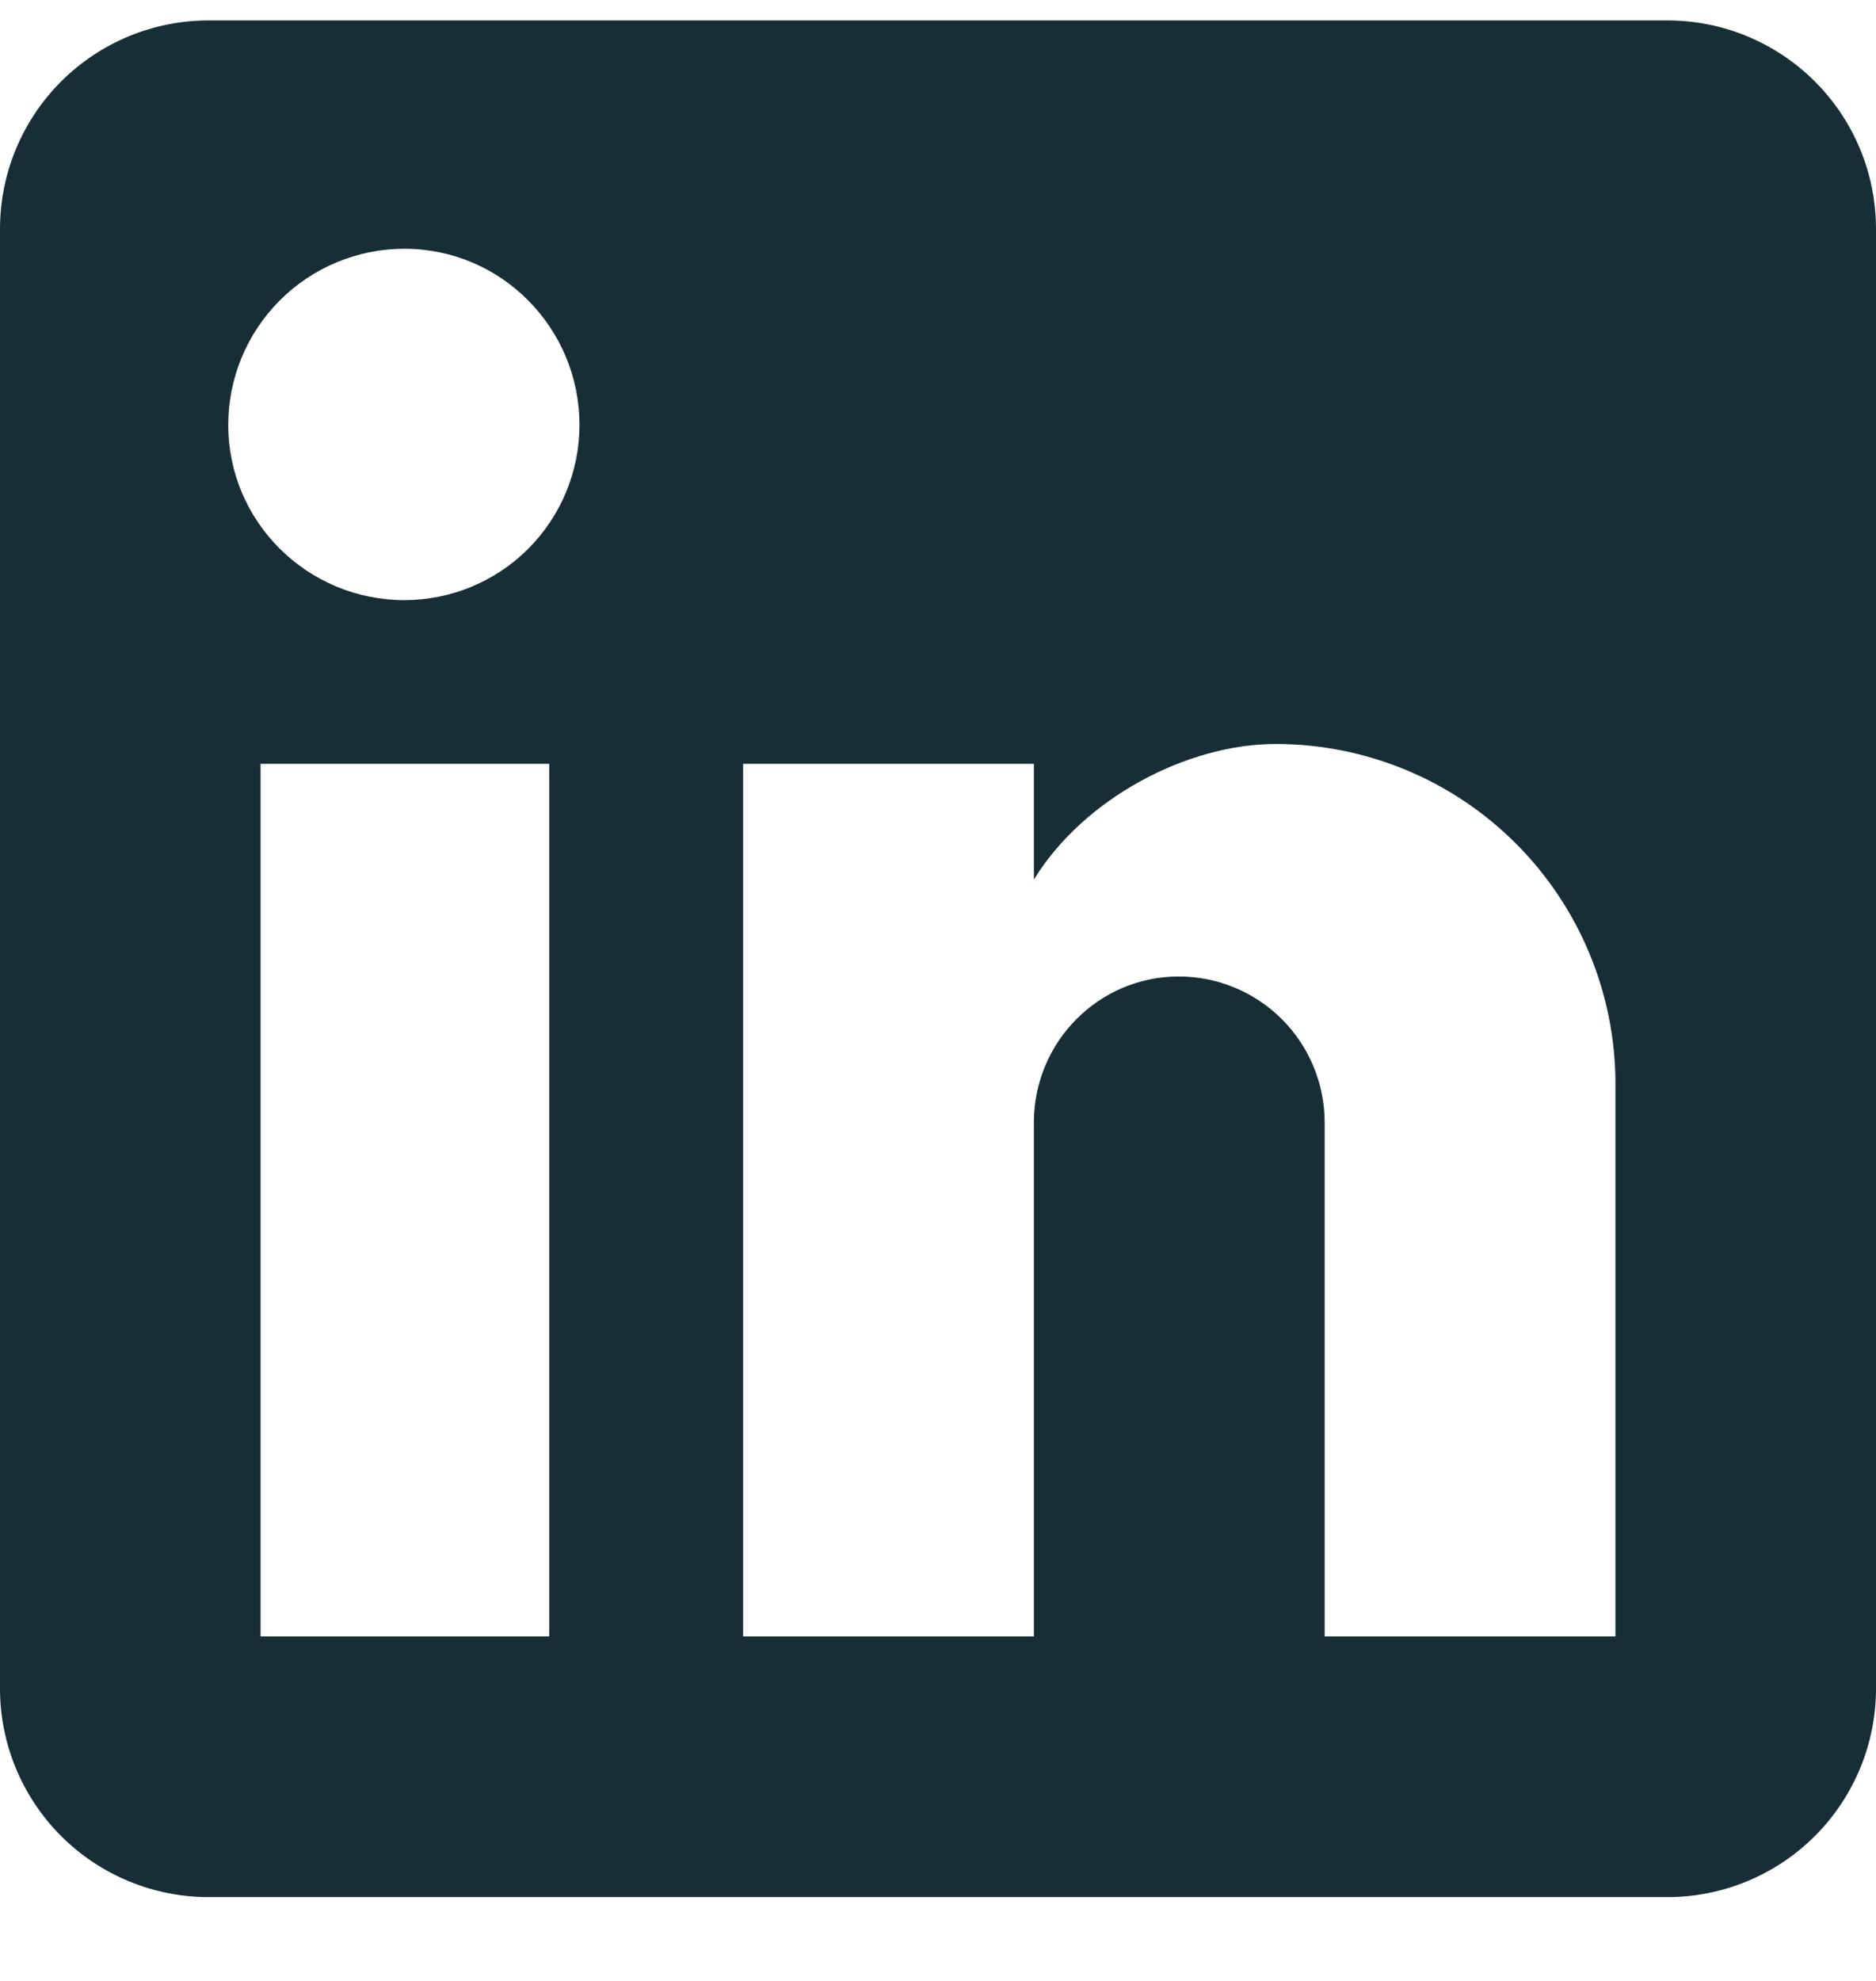 <svg width="18" height="19" viewBox="0 0 18 19" fill="none" xmlns="http://www.w3.org/2000/svg">
<path d="M16 0.196C16.53 0.196 17.039 0.407 17.414 0.782C17.789 1.157 18 1.665 18 2.196V16.196C18 16.726 17.789 17.235 17.414 17.61C17.039 17.985 16.53 18.196 16 18.196H2C1.47 18.196 0.961 17.985 0.586 17.61C0.211 17.235 0 16.726 0 16.196V2.196C0 1.665 0.211 1.157 0.586 0.782C0.961 0.407 1.47 0.196 2 0.196H16ZM15.5 15.696V10.396C15.5 9.531 15.156 8.702 14.545 8.091C13.934 7.479 13.105 7.136 12.24 7.136C11.39 7.136 10.4 7.656 9.92 8.436V7.326H7.13V15.696H9.92V10.766C9.92 9.996 10.54 9.366 11.31 9.366C11.681 9.366 12.037 9.513 12.3 9.776C12.562 10.038 12.71 10.395 12.71 10.766V15.696H15.5ZM3.88 5.756C4.326 5.756 4.753 5.579 5.068 5.264C5.383 4.949 5.56 4.521 5.56 4.076C5.56 3.146 4.81 2.386 3.88 2.386C3.432 2.386 3.002 2.564 2.685 2.881C2.368 3.198 2.19 3.628 2.19 4.076C2.19 5.006 2.95 5.756 3.88 5.756ZM5.27 15.696V7.326H2.5V15.696H5.27Z" fill="#172E37"/>
</svg>
